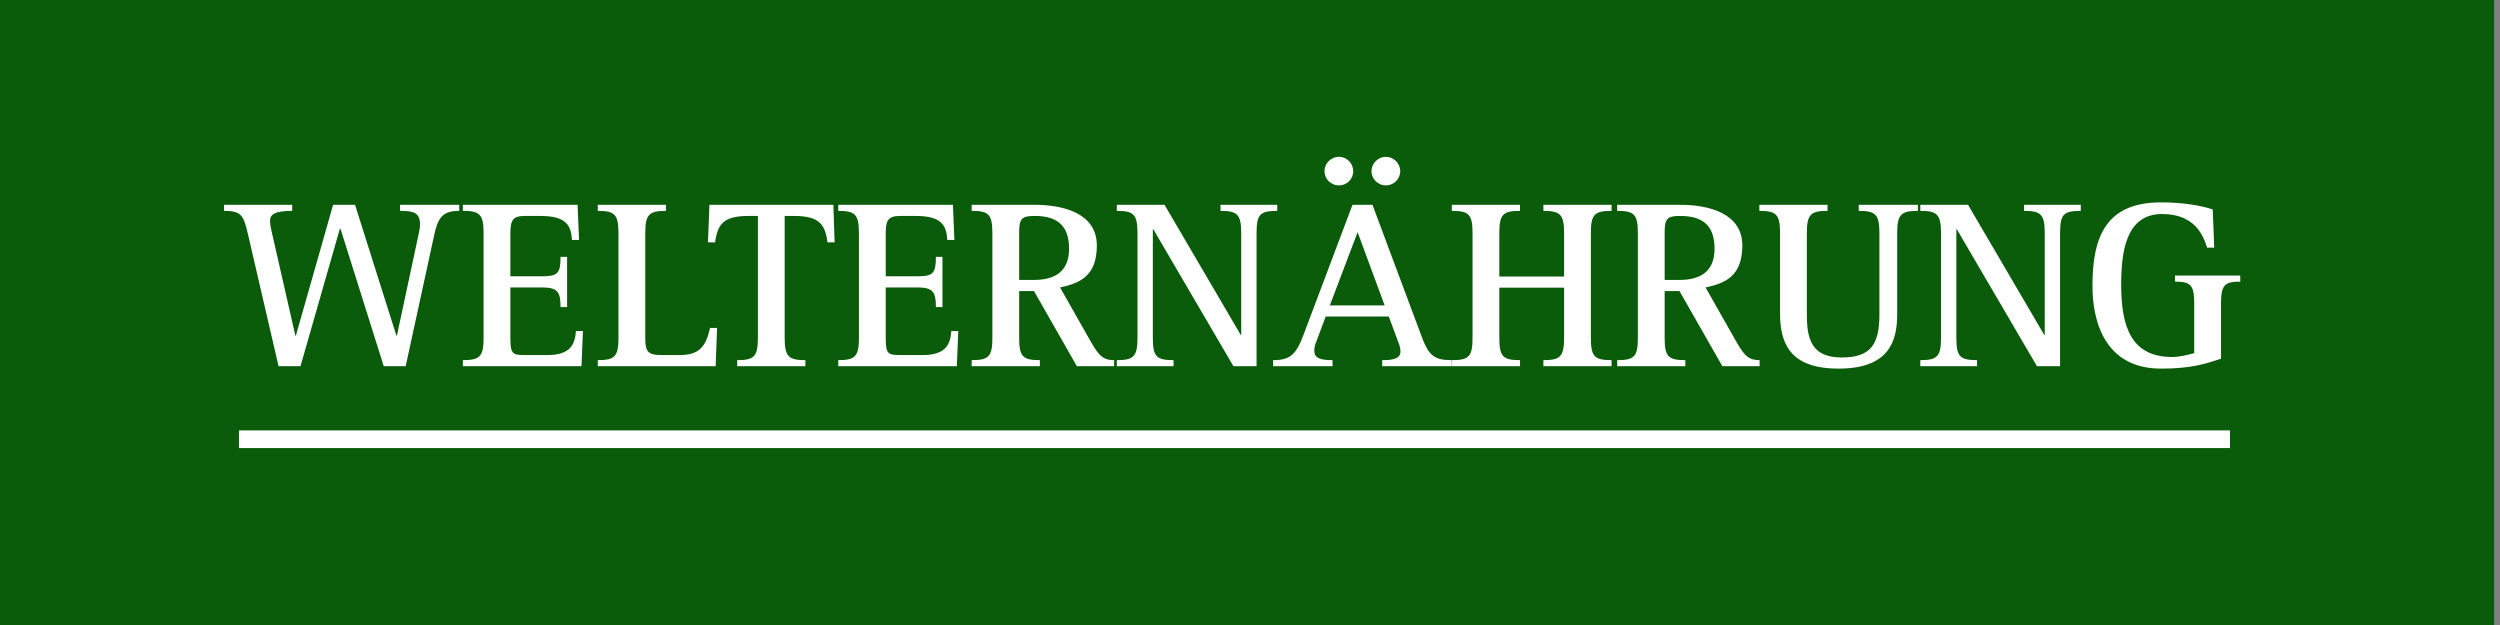 <?xml version="1.0" encoding="UTF-8"?>
<svg width="200px" height="50px" viewBox="0 0 200 50" version="1.1" xmlns="http://www.w3.org/2000/svg" xmlns:xlink="http://www.w3.org/1999/xlink">
    <rect x="0" y="0" width="200" height="50" fill="#808080" stroke="none"/>
    <!-- Generator: Sketch 55.2 (78181) - https://sketchapp.com -->
    <title>logo_WHH-WE</title>
    <desc>Created with Sketch.</desc>
    <g id="Page-1" stroke="none" stroke-width="1" fill="none" fill-rule="evenodd">
        <g id="Logo" transform="translate(-296, -208)" fill-rule="nonzero">
            <g id="logo_WHH-WE" transform="translate(296, 208)">
                <polygon id="BG" fill="#0A5B0A" points="0 50 199.532 50 199.532 0 0 0"></polygon>
                <path d="M22.285,29.296 L19.831,18.711 C19.48,17.198 19.286,16.869 17.922,16.869 L17.922,16.384 L23.376,16.384 L23.376,16.869 C21.974,16.869 21.604,17.16 21.604,17.664 C21.604,17.935 21.662,18.226 21.721,18.478 L23.629,26.853 L23.668,26.853 L26.649,16.384 L28.402,16.384 L31.713,26.853 L31.752,26.853 L33.466,18.846 C33.544,18.497 33.603,18.187 33.603,17.955 C33.603,17.005 33.077,16.869 32.006,16.869 L32.006,16.384 L36.739,16.384 L36.739,16.869 C35.375,16.869 35.025,17.431 34.713,18.904 L32.454,29.296 L30.7,29.296 L27.233,18.284 L27.194,18.284 L24.039,29.296 L22.285,29.296 Z M37.031,29.296 L37.031,28.811 C38.395,28.811 38.687,28.521 38.687,27.008 L38.687,18.672 C38.687,17.16 38.395,16.869 37.031,16.869 L37.031,16.384 L46.206,16.384 L46.323,19.195 L45.758,19.195 C45.68,18.148 45.427,17.276 43.245,17.276 L41.998,17.276 C41.044,17.276 40.83,17.586 40.83,18.672 L40.83,22.103 L43.381,22.103 C44.648,22.103 44.842,21.832 44.842,20.552 L45.368,20.552 L45.368,24.566 L44.842,24.566 C44.842,23.402 44.648,22.995 43.381,22.995 L40.83,22.995 L40.83,27.008 C40.83,28.307 40.985,28.404 41.998,28.404 L43.79,28.404 C45.466,28.404 46.011,27.706 46.069,26.485 L46.634,26.485 L46.518,29.296 L37.031,29.296 Z M47.823,29.296 L47.823,28.811 C49.186,28.811 49.478,28.521 49.478,27.008 L49.478,18.672 C49.478,17.16 49.186,16.869 47.823,16.869 L47.823,16.384 L53.277,16.384 L53.277,16.869 C51.913,16.869 51.621,17.16 51.621,18.672 L51.621,27.008 C51.621,28.113 51.796,28.404 52.926,28.404 L54.368,28.404 C55.926,28.404 56.471,27.745 56.803,26.233 L57.367,26.233 L57.251,29.296 L47.823,29.296 Z M58.976,29.296 L58.976,28.811 C60.339,28.811 60.632,28.521 60.632,27.008 L60.632,17.276 L59.872,17.276 C57.827,17.276 57.417,17.974 57.203,19.389 L56.638,19.389 L56.755,16.384 L66.67,16.384 L66.768,19.389 L66.203,19.389 C66.008,17.955 65.56,17.276 63.514,17.276 L62.774,17.276 L62.774,27.008 C62.774,28.521 63.066,28.811 64.43,28.811 L64.43,29.296 L58.976,29.296 Z M67.06,29.296 L67.06,28.811 C68.423,28.811 68.715,28.521 68.715,27.008 L68.715,18.672 C68.715,17.16 68.423,16.869 67.06,16.869 L67.06,16.384 L76.234,16.384 L76.351,19.195 L75.786,19.195 C75.708,18.148 75.455,17.276 73.274,17.276 L72.027,17.276 C71.072,17.276 70.858,17.586 70.858,18.672 L70.858,22.103 L73.41,22.103 C74.676,22.103 74.871,21.832 74.871,20.552 L75.397,20.552 L75.397,24.566 L74.871,24.566 C74.871,23.402 74.676,22.995 73.41,22.995 L70.858,22.995 L70.858,27.008 C70.858,28.307 71.014,28.404 72.027,28.404 L73.819,28.404 C75.494,28.404 76.04,27.706 76.098,26.485 L76.663,26.485 L76.546,29.296 L67.06,29.296 Z M81.533,18.672 L81.533,22.394 L82.721,22.394 C84.474,22.394 85.526,21.657 85.526,19.893 C85.526,17.819 84.318,17.276 82.76,17.276 C81.65,17.276 81.533,17.567 81.533,18.672 Z M77.734,29.296 L77.734,28.811 C79.117,28.811 79.39,28.521 79.39,27.008 L79.39,18.672 C79.39,17.16 79.117,16.869 77.734,16.869 L77.734,16.384 L82.76,16.384 C85.078,16.384 87.747,17.063 87.747,19.641 C87.747,22.103 86.364,22.666 84.805,22.995 L87.123,27.086 C87.824,28.307 88.117,28.811 89.13,28.811 L89.13,29.296 L86.149,29.296 L82.721,23.286 L81.533,23.286 L81.533,27.008 C81.533,28.521 81.805,28.811 83.188,28.811 L83.188,29.296 L77.734,29.296 Z M89.344,29.296 L89.344,28.811 C90.707,28.811 91,28.521 91,27.008 L91,18.672 C91,17.16 90.707,16.869 89.344,16.869 L89.344,16.384 L93.162,16.384 L99.259,26.795 L99.298,26.795 L99.298,18.672 C99.298,17.16 99.006,16.869 97.642,16.869 L97.642,16.384 L102.181,16.384 L102.181,16.869 C100.778,16.869 100.525,17.16 100.525,18.672 L100.525,29.296 L98.674,29.296 L92.266,18.342 L92.227,18.342 L92.227,27.008 C92.227,28.521 92.499,28.811 93.883,28.811 L93.883,29.296 L89.344,29.296 Z M101.849,29.296 L101.849,28.811 C103.194,28.811 103.681,28.385 104.284,26.776 L108.2,16.384 L109.797,16.384 L113.771,27.028 C114.316,28.462 114.764,28.811 116.128,28.811 L116.128,29.296 L110.576,29.296 L110.576,28.811 C111.336,28.811 112.037,28.734 112.037,28.133 C112.037,27.9 111.979,27.648 111.881,27.416 L111.102,25.322 L106.057,25.322 L105.317,27.299 C105.219,27.532 105.141,27.784 105.141,28.036 C105.141,28.637 105.57,28.811 106.602,28.811 L106.602,29.296 L101.849,29.296 Z M108.609,18.575 L106.388,24.43 L110.771,24.43 L108.609,18.575 Z M107.109,14.833 C106.486,14.833 105.96,14.329 105.96,13.689 C105.96,13.069 106.486,12.545 107.109,12.545 C107.752,12.545 108.258,13.069 108.258,13.689 C108.258,14.329 107.752,14.833 107.109,14.833 Z M110.868,14.833 C110.245,14.833 109.719,14.329 109.719,13.689 C109.719,13.069 110.245,12.545 110.868,12.545 C111.492,12.545 112.018,13.069 112.018,13.689 C112.018,14.329 111.492,14.833 110.868,14.833 Z M116.147,29.296 L116.147,28.811 C117.53,28.811 117.803,28.521 117.803,27.008 L117.803,18.672 C117.803,17.16 117.53,16.869 116.147,16.869 L116.147,16.384 L121.601,16.384 L121.601,16.869 C120.218,16.869 119.946,17.16 119.946,18.672 L119.946,22.123 L125.127,22.123 L125.127,18.672 C125.127,17.16 124.835,16.869 123.471,16.869 L123.471,16.384 L128.926,16.384 L128.926,16.869 C127.543,16.869 127.27,17.16 127.27,18.672 L127.27,27.008 C127.27,28.521 127.543,28.811 128.926,28.811 L128.926,29.296 L123.471,29.296 L123.471,28.811 C124.835,28.811 125.127,28.521 125.127,27.008 L125.127,23.015 L119.946,23.015 L119.946,27.008 C119.946,28.521 120.218,28.811 121.601,28.811 L121.601,29.296 L116.147,29.296 Z M133.172,18.672 L133.172,22.394 L134.36,22.394 C136.113,22.394 137.165,21.657 137.165,19.893 C137.165,17.819 135.958,17.276 134.399,17.276 C133.289,17.276 133.172,17.567 133.172,18.672 Z M129.374,29.296 L129.374,28.811 C130.757,28.811 131.029,28.521 131.029,27.008 L131.029,18.672 C131.029,17.16 130.757,16.869 129.374,16.869 L129.374,16.384 L134.399,16.384 C136.717,16.384 139.386,17.063 139.386,19.641 C139.386,22.103 138.003,22.666 136.445,22.995 L138.763,27.086 C139.464,28.307 139.756,28.811 140.769,28.811 L140.769,29.296 L137.789,29.296 L134.36,23.286 L133.172,23.286 L133.172,27.008 C133.172,28.521 133.445,28.811 134.828,28.811 L134.828,29.296 L129.374,29.296 Z M151.775,18.672 L151.775,25.147 C151.775,27.338 151.093,29.49 147.08,29.49 C143.691,29.49 142.405,27.978 142.405,25.147 L142.405,18.672 C142.405,17.16 142.113,16.869 140.749,16.869 L140.749,16.384 L146.204,16.384 L146.204,16.869 C144.84,16.869 144.548,17.16 144.548,18.672 L144.548,25.147 C144.548,27.086 144.898,28.598 147.333,28.598 C149.651,28.598 150.353,27.571 150.353,25.147 L150.353,18.672 C150.353,17.16 150.06,16.869 148.697,16.869 L148.697,16.384 L153.43,16.384 L153.43,16.869 C152.067,16.869 151.775,17.16 151.775,18.672 Z M153.625,29.296 L153.625,28.811 C154.989,28.811 155.281,28.521 155.281,27.008 L155.281,18.672 C155.281,17.16 154.989,16.869 153.625,16.869 L153.625,16.384 L157.443,16.384 L163.54,26.795 L163.579,26.795 L163.579,18.672 C163.579,17.16 163.287,16.869 161.923,16.869 L161.923,16.384 L166.462,16.384 L166.462,16.869 C165.059,16.869 164.806,17.16 164.806,18.672 L164.806,29.296 L162.956,29.296 L156.547,18.342 L156.508,18.342 L156.508,27.008 C156.508,28.521 156.781,28.811 158.164,28.811 L158.164,29.296 L153.625,29.296 Z M177.682,24.333 L177.682,28.695 C176.572,29.063 175.383,29.49 172.89,29.49 C168.468,29.49 167.397,25.845 167.397,22.86 C167.397,18.866 168.527,16.19 172.89,16.19 C174.721,16.19 176.124,16.462 177.02,16.753 L177.137,19.816 L176.572,19.816 C176.26,18.846 175.598,17.121 172.968,17.121 C170.027,17.121 169.695,20.242 169.695,22.801 C169.695,26.194 170.533,28.559 173.767,28.559 C174.37,28.559 174.974,28.404 175.539,28.249 L175.539,24.333 C175.539,22.821 175.286,22.53 174,22.53 L174,22.045 L179.221,22.045 L179.221,22.53 C177.935,22.53 177.682,22.821 177.682,24.333 Z M19.117,35.844 L19.117,34.432 L178.397,34.432 L178.397,35.844 L19.117,35.844 Z" id="Combined-Shape" fill="#FFFFFF"></path>
            </g>
        </g>
    </g>
</svg>